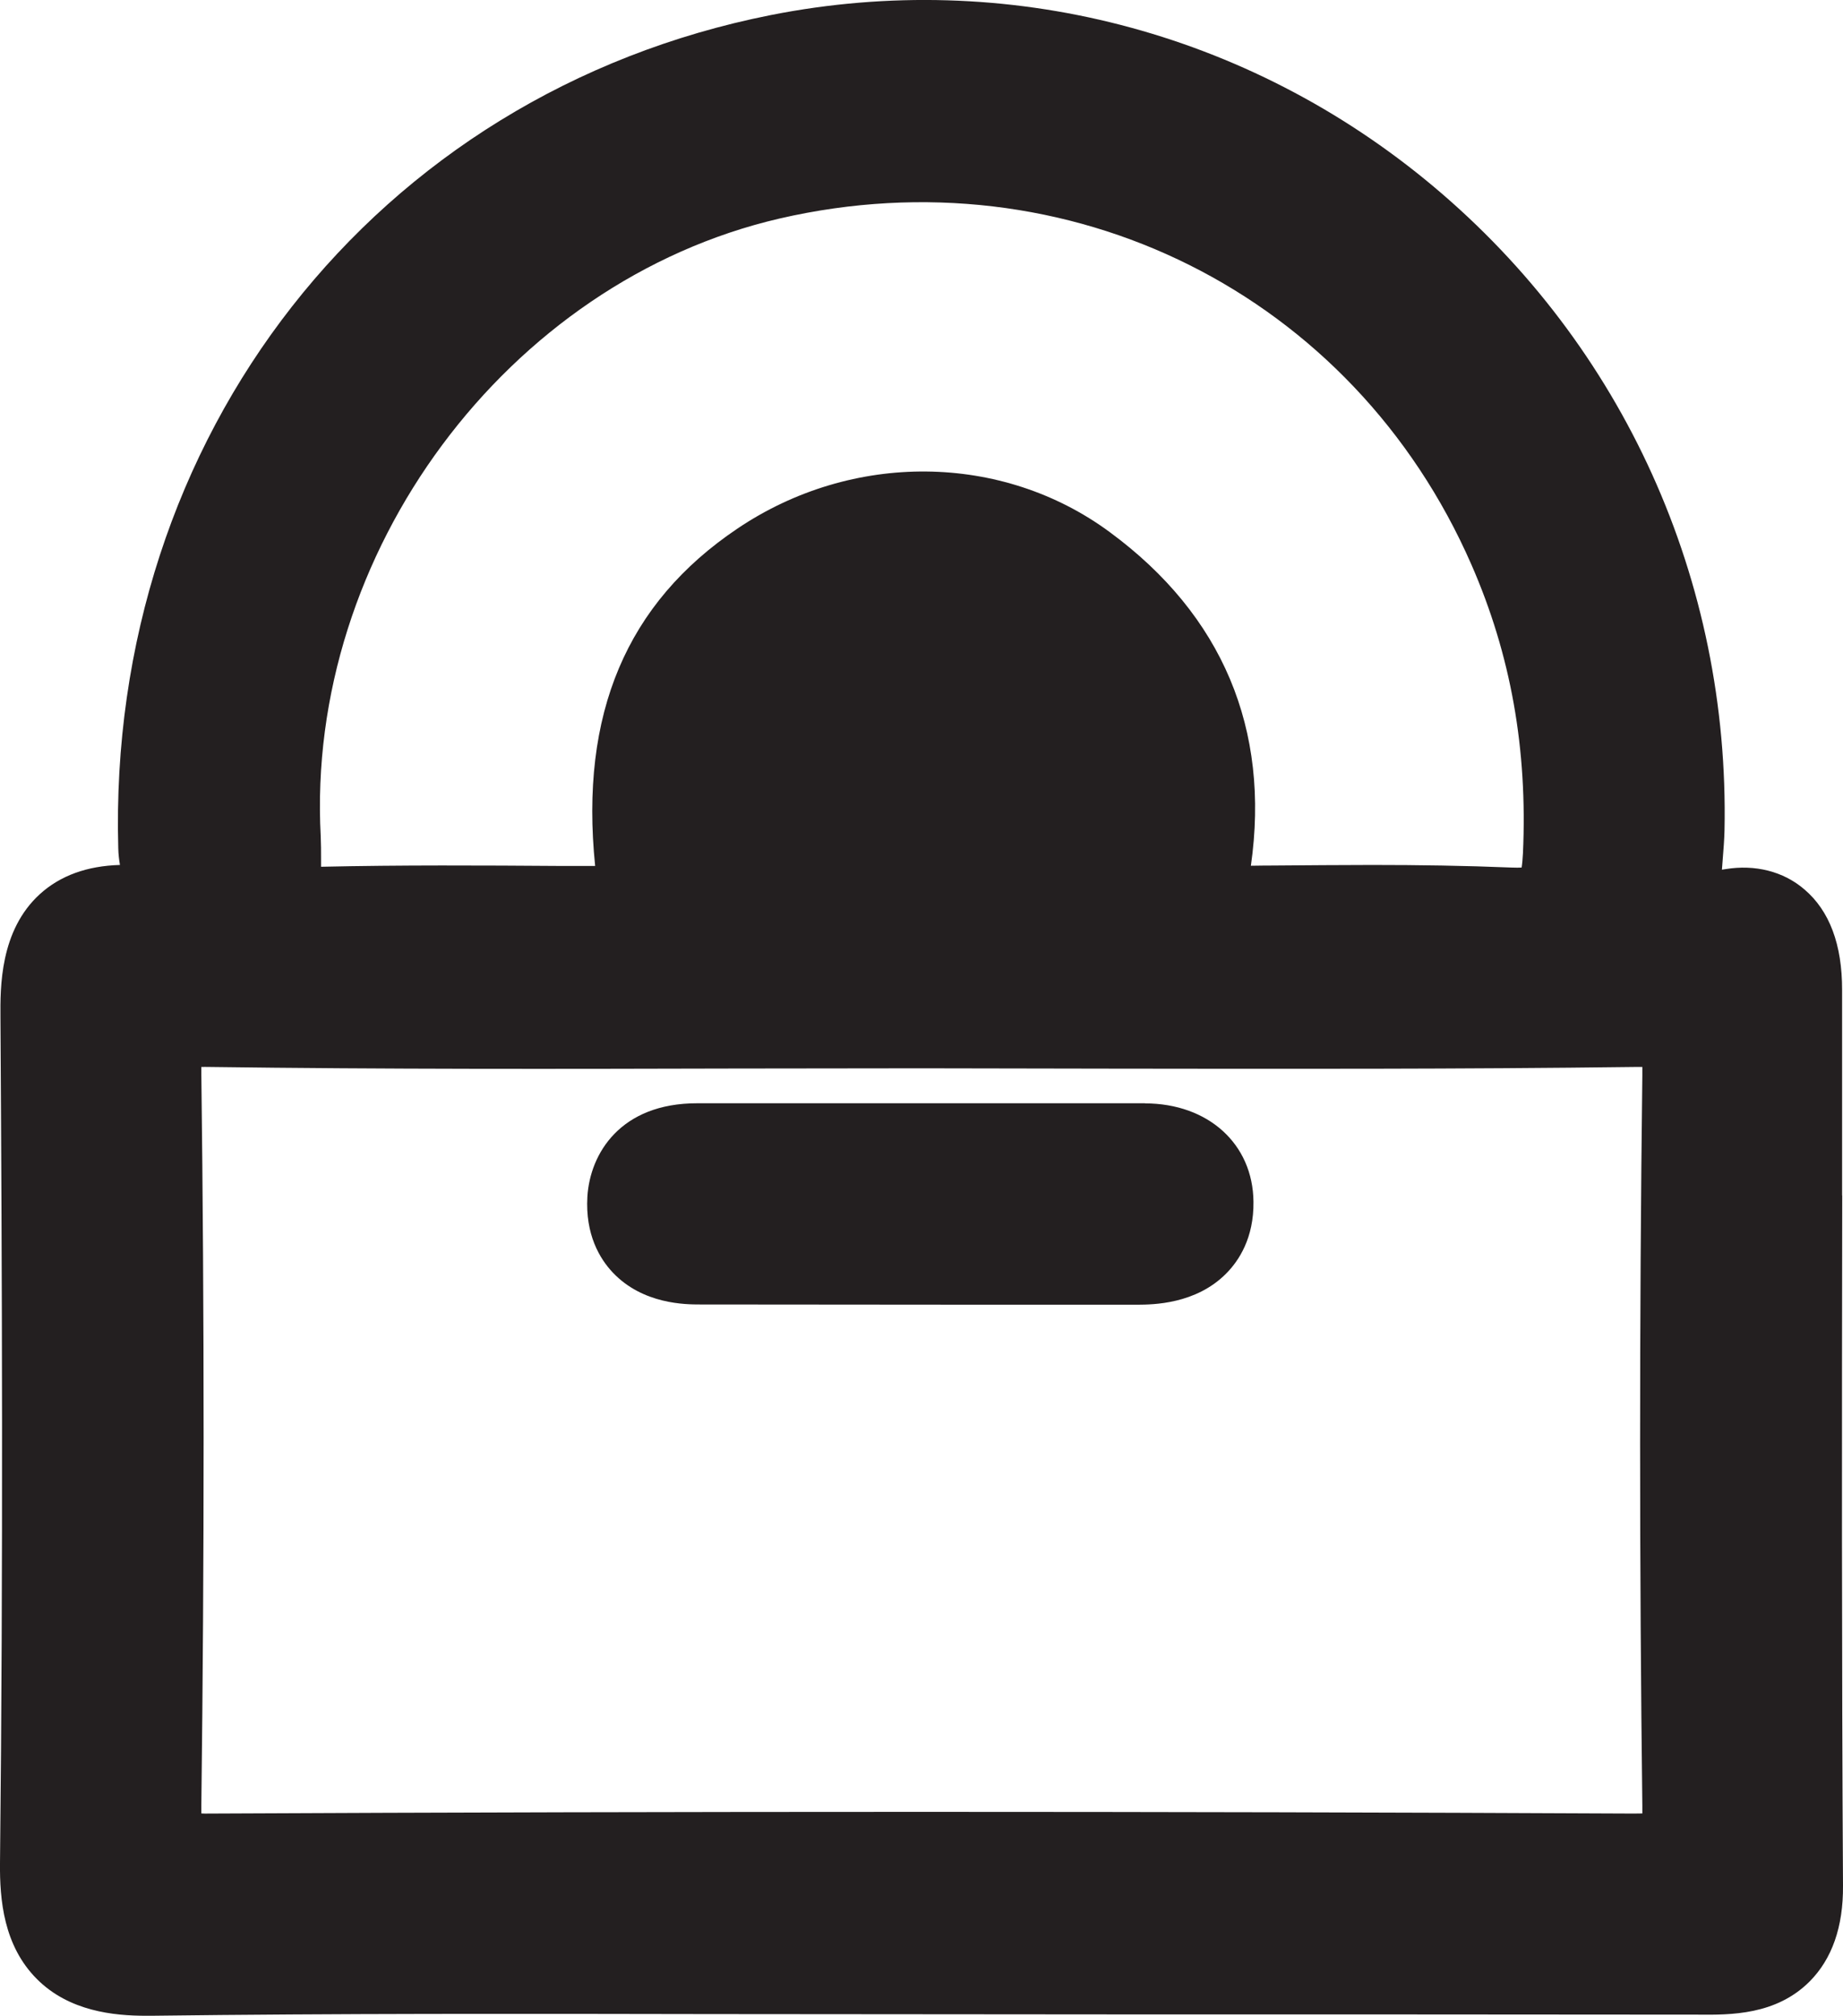 <svg xmlns="http://www.w3.org/2000/svg" id="uuid-fadae8ab-acc3-433a-ba05-f24839c25edc" viewBox="0 0 163.94 179.33"><g id="uuid-75a4d527-8c85-441d-a545-9dae33702b6c"><path d="m163.86,106.35v-18.27c.01-4.04-1.12-7.06-3.36-8.96-1.86-1.6-4.38-2.23-7.01-1.8-.11.02-.22.04-.32.05.03-.32.05-.64.07-.91.07-.87.14-1.75.16-2.58.46-22.22-8.97-43.1-25.89-57.29C111,2.74,89.49-2.8,68.57,1.34,33.38,8.32,9.51,38.81,10.52,75.47c.01.51.07,1,.15,1.48-2.92.08-5.32.95-7.13,2.6C-.01,82.79.02,87.82.04,90.52c.14,22.33.25,48.73-.04,75.23-.03,3.24.31,7.34,3.29,10.32,2.86,2.86,6.82,3.26,9.71,3.26.15,0,.29,0,.44,0,16.56-.21,33.14-.18,49.74-.15l37.39.03c16.61,0,33.22,0,50.44.02,2.95.03,6.97.04,9.96-2.95,1.99-2,3-4.86,2.97-8.53-.12-20.46-.1-40.93-.07-61.4Zm-17.78,54.98c-.21,0-.49,0-.75.01-42.05-.2-84.69-.2-126.73,0-.27.01-.5,0-.69-.01,0-.21,0-.45,0-.75.27-21.83.27-43.69,0-64.99,0-.26,0-.48,0-.67.19,0,.43-.01.71,0,15.57.21,31.12.18,46.67.14l16.74-.02,16.7.03c15.55.02,31.14.05,46.71-.15.25,0,.46,0,.65,0,0,.21,0,.45,0,.75-.27,21.92-.26,43.78,0,64.98,0,.26,0,.49,0,.69Zm-10.72-84.15c-.23.01-.53.02-.91,0-4.15-.17-8.24-.23-12.39-.23-2.86,0-5.77.03-8.73.05-.69,0-1.37.01-2.06.02,1.73-12.13-2.52-22.29-12.54-29.67-9.59-7.09-22.92-7.21-33.14-.32-9.85,6.63-14.03,16.48-12.65,30.01h-2.91c-7.21-.05-14.34-.09-21.47.07,0-.23,0-.46,0-.65,0-.69,0-1.39-.03-2.04-1.36-25.21,16.57-49.36,40.82-54.98,25.7-5.93,51.01,6.71,61.54,30.8,3.5,8.01,5,16.4,4.58,25.68-.03.57-.07.97-.12,1.26Z" fill="#231f20" stroke-width="0"></path><path d="m101.85,98.15h-39.82c-6.83-.01-9.54,4.46-9.78,8.3-.2,3.39,1.11,5.54,2.25,6.75,2.69,2.85,6.52,2.85,7.77,2.85l24.74.02h14.24c1.27-.01,5.12-.03,7.83-2.78,1.13-1.14,2.46-3.17,2.42-6.38-.05-5.14-4.02-8.74-9.65-8.75Z" fill="#231f20" stroke-width="0"></path></g></svg>